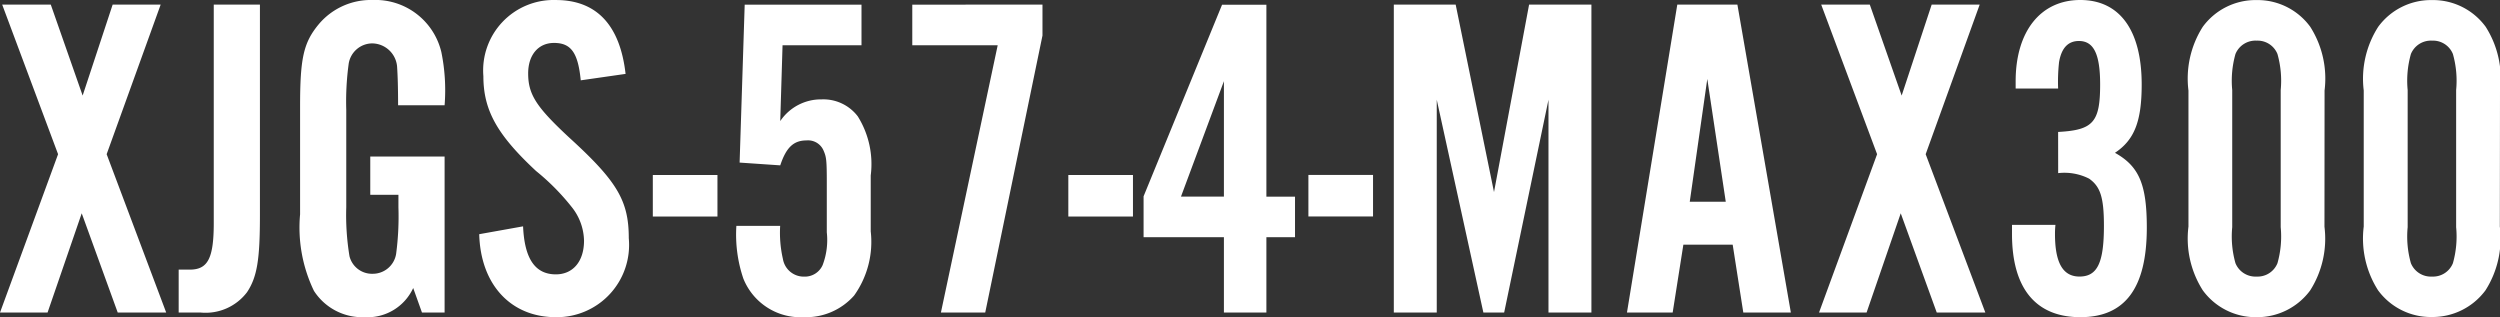 <svg xmlns="http://www.w3.org/2000/svg" width="102.885" height="13.053" viewBox="0 0 102.885 13.053"><rect x="0" y="0" width="102.885" height="13.053" fill="#333333" stroke="none"/><path d="M4.712-6.517l2.223-6.156H4.959L3.724-8.93,2.413-12.673h-2l2.3,6.156L.323,0H2.28L3.686-4.085,5.168,0H7.163ZM9.12-12.673v8.987c0,1.463-.247,1.919-.988,1.919H7.676V0h.912a2.139,2.139,0,0,0,1.9-.836c.418-.627.532-1.349.532-3.154v-8.683Zm9.5,6.251H15.561v1.577H16.72v.513a11.733,11.733,0,0,1-.095,1.919.973.973,0,0,1-.969.817.954.954,0,0,1-.95-.722,10.4,10.4,0,0,1-.133-2.014V-8.341a11.434,11.434,0,0,1,.1-1.9.987.987,0,0,1,.969-.836,1.041,1.041,0,0,1,1.026,1.007c.019.285.038.779.038,1.539H18.62a7.825,7.825,0,0,0-.133-2.185,2.791,2.791,0,0,0-2.831-2.147,2.8,2.8,0,0,0-2.223,1.007c-.627.76-.76,1.406-.76,3.382v4.427a6,6,0,0,0,.57,3.154A2.367,2.367,0,0,0,15.333.19a2.067,2.067,0,0,0,1.995-1.2L17.689,0h.931Zm7.448-3.4c-.228-2.014-1.2-3.04-2.869-3.04a2.9,2.9,0,0,0-2.983,3.135c0,1.406.57,2.413,2.166,3.9a9.422,9.422,0,0,1,1.482,1.5,2.283,2.283,0,0,1,.494,1.368c0,.855-.456,1.387-1.159,1.387-.855,0-1.292-.646-1.349-1.976l-1.805.323C20.1-1.159,21.337.19,23.2.19a2.973,2.973,0,0,0,3-3.249C26.2-4.6,25.726-5.4,23.75-7.2,22.4-8.455,22.059-8.968,22.059-9.842c0-.76.418-1.254,1.064-1.254.7,0,.988.4,1.1,1.539Zm3.781,4.161h-2.66v1.71h2.66Zm5.928-7.011H30.97l-.209,6.5,1.672.114c.247-.741.551-1.026,1.083-1.026a.692.692,0,0,1,.7.418c.114.266.133.38.133,1.33v2.033a2.9,2.9,0,0,1-.171,1.349.8.8,0,0,1-.76.475.869.869,0,0,1-.874-.722,4.836,4.836,0,0,1-.114-1.368H30.628a5.637,5.637,0,0,0,.285,2.166A2.534,2.534,0,0,0,33.4.19,2.639,2.639,0,0,0,35.473-.7a3.8,3.8,0,0,0,.684-2.641v-2.3a3.706,3.706,0,0,0-.532-2.432,1.778,1.778,0,0,0-1.482-.7,2.021,2.021,0,0,0-1.71.893L32.528-11h3.249Zm2.09,0V-11h3.515L39.045,0h1.824l2.356-11.4v-1.273Zm9.082,7.011h-2.66v1.71h2.66ZM50.692-3.1V0H52.44V-3.1h1.178V-4.769H52.44v-7.9H50.616l-3.23,7.885V-3.1Zm0-1.672H48.925l1.767-4.75Zm6.137-.893h-2.66v1.71h2.66ZM65.816,0V-12.673H63.251L61.807-4.959,60.23-12.673H57.684V0h1.767V-8.759L61.37,0h.855l1.824-8.759V0ZM71.63-2.793,72.067,0h1.957l-2.2-12.673H69.35L67.279,0H69.16L69.6-2.793ZM71.345-4.56H69.863l.722-5.054Zm8.227-1.957,2.223-6.156H79.819L78.584-8.93l-1.311-3.743h-2l2.3,6.156L75.183,0H77.14l1.406-4.085L80.028,0h2Zm5.453.779A2.241,2.241,0,0,1,86.3-5.51c.456.323.608.76.608,1.938,0,1.52-.266,2.09-1.007,2.09-.684,0-1.007-.57-1.007-1.748a3.448,3.448,0,0,1,.019-.38H83.125v.38c0,2.223.969,3.42,2.812,3.42s2.736-1.2,2.736-3.686c0-1.786-.323-2.527-1.311-3.078.8-.532,1.1-1.292,1.1-2.812,0-2.242-.912-3.477-2.527-3.477-1.634,0-2.66,1.292-2.66,3.344v.3h1.748a7.409,7.409,0,0,1,.038-1.083c.095-.57.361-.874.817-.874.608,0,.874.532.874,1.786,0,1.558-.285,1.881-1.729,1.957Zm10.963-3.4a3.965,3.965,0,0,0-.589-2.622,2.683,2.683,0,0,0-2.2-1.1,2.693,2.693,0,0,0-2.223,1.1,3.965,3.965,0,0,0-.589,2.622v5.6a3.965,3.965,0,0,0,.589,2.622A2.693,2.693,0,0,0,93.195.19a2.709,2.709,0,0,0,2.2-1.1,3.965,3.965,0,0,0,.589-2.622Zm-3.8-.019a4.038,4.038,0,0,1,.133-1.482.888.888,0,0,1,.874-.551.88.88,0,0,1,.855.551,4.038,4.038,0,0,1,.133,1.482v5.643a4.038,4.038,0,0,1-.133,1.482.88.88,0,0,1-.855.551.888.888,0,0,1-.874-.551,4.038,4.038,0,0,1-.133-1.482Zm11.02.019a3.965,3.965,0,0,0-.589-2.622,2.683,2.683,0,0,0-2.2-1.1,2.693,2.693,0,0,0-2.223,1.1A3.965,3.965,0,0,0,97.6-9.139v5.6a3.965,3.965,0,0,0,.589,2.622,2.693,2.693,0,0,0,2.223,1.1,2.709,2.709,0,0,0,2.2-1.1,3.965,3.965,0,0,0,.589-2.622Zm-3.8-.019a4.038,4.038,0,0,1,.133-1.482.888.888,0,0,1,.874-.551.88.88,0,0,1,.855.551,4.038,4.038,0,0,1,.133,1.482v5.643a4.038,4.038,0,0,1-.133,1.482.88.88,0,0,1-.855.551.888.888,0,0,1-.874-.551,4.038,4.038,0,0,1-.133-1.482Z" transform="translate(-0.323 12.863)" fill="#fff"/></svg>